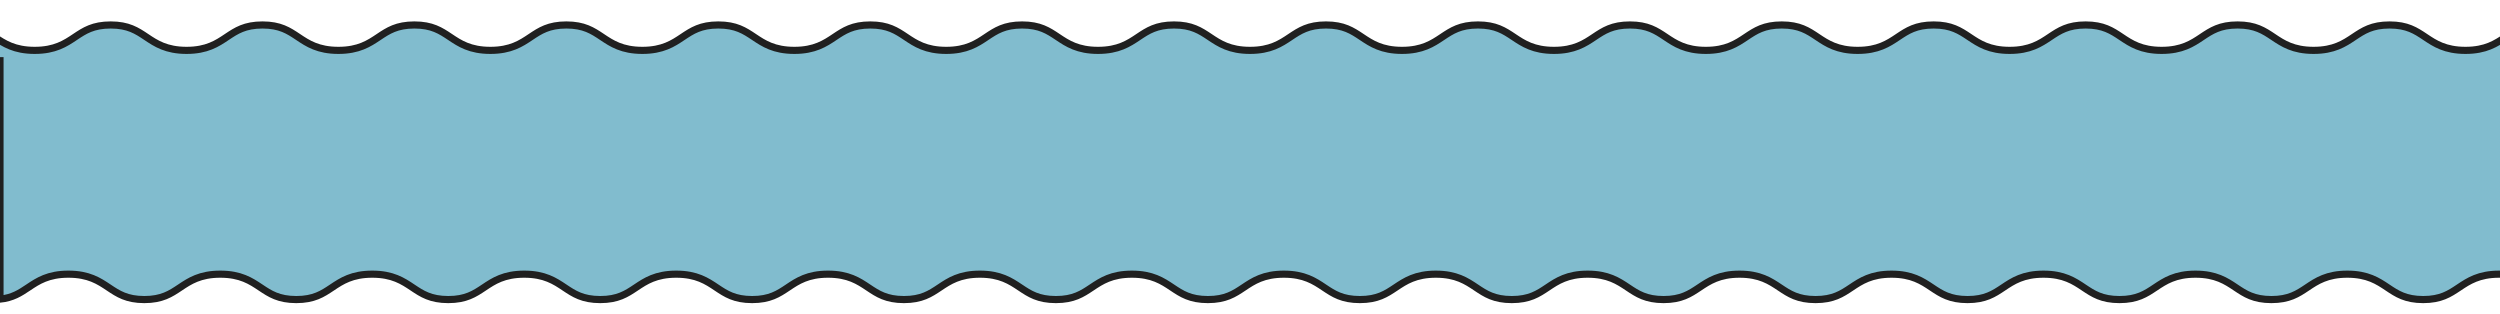 <svg xmlns="http://www.w3.org/2000/svg" fill="none" viewBox="0 0 1402 176" height="176" width="1402">
<g clip-path="url(#clip0_1071_1589)">
<mask fill="black" height="493" width="1444" y="11" x="-21" maskUnits="userSpaceOnUse" id="path-1-outside-1_1071_1589">
<rect height="493" width="1444" y="11" x="-21" fill="white"></rect>
<path d="M-19 14.21C-11.781 14.981 -7.608 17.761 -3.138 20.75L-3.107 20.771L-3.107 20.771C2.274 24.369 8.075 28.247 19.461 28.247C30.845 28.247 36.645 24.369 42.026 20.771L42.058 20.75C47.321 17.23 52.175 14 62.075 14C71.948 14 76.788 17.229 82.047 20.749L82.068 20.763C87.446 24.364 93.247 28.247 104.64 28.247C115.994 28.247 121.782 24.373 127.153 20.777L127.195 20.749C132.451 17.23 137.305 14 147.205 14C157.079 14 161.918 17.229 167.177 20.749L167.198 20.764C172.577 24.364 178.378 28.247 189.77 28.247C201.156 28.247 206.956 24.369 212.337 20.771L212.368 20.75C217.632 17.23 222.485 14 232.385 14C242.285 14 247.138 17.23 252.402 20.75L252.433 20.771C257.814 24.369 263.614 28.247 275 28.247C286.386 28.247 292.186 24.369 297.568 20.771L297.599 20.75C302.862 17.23 307.715 14 317.614 14C327.515 14 332.368 17.23 337.632 20.75L337.663 20.771C343.044 24.369 348.845 28.247 360.23 28.247C371.616 28.247 377.417 24.369 382.798 20.771L382.829 20.75C388.092 17.23 392.945 14 402.845 14C412.745 14 417.598 17.23 422.862 20.75L422.893 20.771C428.275 24.369 434.075 28.247 445.461 28.247C456.845 28.247 462.645 24.369 468.027 20.771L468.058 20.75C473.321 17.23 478.175 14 488.075 14C497.948 14 502.788 17.229 508.047 20.749L508.068 20.763C513.446 24.364 519.247 28.247 530.64 28.247C541.994 28.247 547.783 24.373 553.154 20.777L553.195 20.749C558.451 17.23 563.305 14 573.205 14C583.079 14 587.918 17.229 593.177 20.749L593.198 20.764C598.577 24.364 604.378 28.247 615.77 28.247C627.156 28.247 632.956 24.369 638.337 20.771L638.368 20.75C643.632 17.23 648.485 14 658.385 14C668.285 14 673.138 17.23 678.402 20.75L678.433 20.771C683.814 24.369 689.614 28.247 701 28.247C712.386 28.247 718.187 24.369 723.568 20.77L723.598 20.75C728.862 17.23 733.715 14 743.614 14C753.515 14 758.368 17.23 763.632 20.75L763.663 20.771C769.044 24.369 774.845 28.247 786.23 28.247C797.616 28.247 803.417 24.369 808.798 20.77L808.829 20.75C814.092 17.23 818.945 14 828.845 14C838.745 14 843.598 17.23 848.862 20.75L848.893 20.771C854.274 24.369 860.075 28.247 871.461 28.247C882.845 28.247 888.645 24.369 894.027 20.771L894.058 20.75C899.321 17.23 904.174 14 914.075 14C923.948 14 928.788 17.229 934.047 20.75L934.068 20.764C939.446 24.364 945.247 28.247 956.64 28.247C967.994 28.247 973.783 24.373 979.154 20.777L979.195 20.75C984.451 17.23 989.305 14 999.205 14C1009.08 14 1013.92 17.229 1019.18 20.75L1019.2 20.764C1024.58 24.364 1030.38 28.247 1041.77 28.247C1053.16 28.247 1058.96 24.369 1064.34 20.771L1064.37 20.75C1069.63 17.23 1074.48 14 1084.39 14C1094.29 14 1099.14 17.23 1104.4 20.75L1104.43 20.771C1109.81 24.369 1115.61 28.247 1127 28.247C1138.39 28.247 1144.19 24.369 1149.57 20.771L1149.6 20.75C1154.86 17.23 1159.71 14 1169.61 14C1179.51 14 1184.37 17.23 1189.63 20.75L1189.66 20.771C1195.04 24.369 1200.84 28.247 1212.23 28.247C1223.62 28.247 1229.42 24.369 1234.8 20.771L1234.83 20.75C1240.09 17.23 1244.95 14 1254.84 14C1264.75 14 1269.6 17.23 1274.86 20.75L1274.89 20.771C1280.27 24.369 1286.07 28.247 1297.46 28.247C1308.85 28.247 1314.65 24.369 1320.03 20.771L1320.06 20.75C1325.32 17.23 1330.17 14 1340.07 14C1349.95 14 1354.79 17.229 1360.05 20.75L1360.07 20.764C1365.45 24.364 1371.25 28.247 1382.64 28.247C1393.99 28.247 1399.78 24.373 1405.15 20.777L1405.19 20.75C1409.65 17.768 1413.81 14.994 1421 14.216V502L-19 502L-19 14.21Z"></path>
</mask>
<path fill="#81BCCE" d="M-19 14.21C-11.781 14.981 -7.608 17.761 -3.138 20.75L-3.107 20.771L-3.107 20.771C2.274 24.369 8.075 28.247 19.461 28.247C30.845 28.247 36.645 24.369 42.026 20.771L42.058 20.75C47.321 17.23 52.175 14 62.075 14C71.948 14 76.788 17.229 82.047 20.749L82.068 20.763C87.446 24.364 93.247 28.247 104.64 28.247C115.994 28.247 121.782 24.373 127.153 20.777L127.195 20.749C132.451 17.23 137.305 14 147.205 14C157.079 14 161.918 17.229 167.177 20.749L167.198 20.764C172.577 24.364 178.378 28.247 189.77 28.247C201.156 28.247 206.956 24.369 212.337 20.771L212.368 20.75C217.632 17.23 222.485 14 232.385 14C242.285 14 247.138 17.23 252.402 20.75L252.433 20.771C257.814 24.369 263.614 28.247 275 28.247C286.386 28.247 292.186 24.369 297.568 20.771L297.599 20.75C302.862 17.23 307.715 14 317.614 14C327.515 14 332.368 17.23 337.632 20.75L337.663 20.771C343.044 24.369 348.845 28.247 360.23 28.247C371.616 28.247 377.417 24.369 382.798 20.771L382.829 20.75C388.092 17.23 392.945 14 402.845 14C412.745 14 417.598 17.23 422.862 20.75L422.893 20.771C428.275 24.369 434.075 28.247 445.461 28.247C456.845 28.247 462.645 24.369 468.027 20.771L468.058 20.75C473.321 17.23 478.175 14 488.075 14C497.948 14 502.788 17.229 508.047 20.749L508.068 20.763C513.446 24.364 519.247 28.247 530.64 28.247C541.994 28.247 547.783 24.373 553.154 20.777L553.195 20.749C558.451 17.23 563.305 14 573.205 14C583.079 14 587.918 17.229 593.177 20.749L593.198 20.764C598.577 24.364 604.378 28.247 615.77 28.247C627.156 28.247 632.956 24.369 638.337 20.771L638.368 20.75C643.632 17.23 648.485 14 658.385 14C668.285 14 673.138 17.23 678.402 20.75L678.433 20.771C683.814 24.369 689.614 28.247 701 28.247C712.386 28.247 718.187 24.369 723.568 20.77L723.598 20.75C728.862 17.23 733.715 14 743.614 14C753.515 14 758.368 17.23 763.632 20.75L763.663 20.771C769.044 24.369 774.845 28.247 786.23 28.247C797.616 28.247 803.417 24.369 808.798 20.77L808.829 20.75C814.092 17.23 818.945 14 828.845 14C838.745 14 843.598 17.23 848.862 20.75L848.893 20.771C854.274 24.369 860.075 28.247 871.461 28.247C882.845 28.247 888.645 24.369 894.027 20.771L894.058 20.75C899.321 17.23 904.174 14 914.075 14C923.948 14 928.788 17.229 934.047 20.75L934.068 20.764C939.446 24.364 945.247 28.247 956.64 28.247C967.994 28.247 973.783 24.373 979.154 20.777L979.195 20.75C984.451 17.23 989.305 14 999.205 14C1009.08 14 1013.92 17.229 1019.18 20.75L1019.2 20.764C1024.58 24.364 1030.38 28.247 1041.77 28.247C1053.16 28.247 1058.96 24.369 1064.34 20.771L1064.37 20.75C1069.63 17.23 1074.48 14 1084.39 14C1094.29 14 1099.14 17.23 1104.4 20.75L1104.43 20.771C1109.81 24.369 1115.61 28.247 1127 28.247C1138.39 28.247 1144.19 24.369 1149.57 20.771L1149.6 20.75C1154.86 17.23 1159.71 14 1169.61 14C1179.51 14 1184.37 17.23 1189.63 20.75L1189.66 20.771C1195.04 24.369 1200.84 28.247 1212.23 28.247C1223.62 28.247 1229.42 24.369 1234.8 20.771L1234.83 20.75C1240.09 17.23 1244.95 14 1254.84 14C1264.75 14 1269.6 17.23 1274.86 20.75L1274.89 20.771C1280.27 24.369 1286.07 28.247 1297.46 28.247C1308.85 28.247 1314.65 24.369 1320.03 20.771L1320.06 20.75C1325.32 17.23 1330.17 14 1340.07 14C1349.95 14 1354.79 17.229 1360.05 20.75L1360.07 20.764C1365.45 24.364 1371.25 28.247 1382.64 28.247C1393.99 28.247 1399.78 24.373 1405.15 20.777L1405.19 20.75C1409.65 17.768 1413.81 14.994 1421 14.216V502L-19 502L-19 14.21Z"></path>
<path mask="url(#path-1-outside-1_1071_1589)" stroke-width="4" stroke="#202020" d="M-19 14.21C-11.781 14.981 -7.608 17.761 -3.138 20.75L-3.107 20.771L-3.107 20.771C2.274 24.369 8.075 28.247 19.461 28.247C30.845 28.247 36.645 24.369 42.026 20.771L42.058 20.75C47.321 17.23 52.175 14 62.075 14C71.948 14 76.788 17.229 82.047 20.749L82.068 20.763C87.446 24.364 93.247 28.247 104.64 28.247C115.994 28.247 121.782 24.373 127.153 20.777L127.195 20.749C132.451 17.23 137.305 14 147.205 14C157.079 14 161.918 17.229 167.177 20.749L167.198 20.764C172.577 24.364 178.378 28.247 189.77 28.247C201.156 28.247 206.956 24.369 212.337 20.771L212.368 20.75C217.632 17.23 222.485 14 232.385 14C242.285 14 247.138 17.23 252.402 20.75L252.433 20.771C257.814 24.369 263.614 28.247 275 28.247C286.386 28.247 292.186 24.369 297.568 20.771L297.599 20.75C302.862 17.23 307.715 14 317.614 14C327.515 14 332.368 17.23 337.632 20.75L337.663 20.771C343.044 24.369 348.845 28.247 360.23 28.247C371.616 28.247 377.417 24.369 382.798 20.771L382.829 20.75C388.092 17.23 392.945 14 402.845 14C412.745 14 417.598 17.23 422.862 20.75L422.893 20.771C428.275 24.369 434.075 28.247 445.461 28.247C456.845 28.247 462.645 24.369 468.027 20.771L468.058 20.75C473.321 17.23 478.175 14 488.075 14C497.948 14 502.788 17.229 508.047 20.749L508.068 20.763C513.446 24.364 519.247 28.247 530.64 28.247C541.994 28.247 547.783 24.373 553.154 20.777L553.195 20.749C558.451 17.23 563.305 14 573.205 14C583.079 14 587.918 17.229 593.177 20.749L593.198 20.764C598.577 24.364 604.378 28.247 615.77 28.247C627.156 28.247 632.956 24.369 638.337 20.771L638.368 20.75C643.632 17.23 648.485 14 658.385 14C668.285 14 673.138 17.23 678.402 20.75L678.433 20.771C683.814 24.369 689.614 28.247 701 28.247C712.386 28.247 718.187 24.369 723.568 20.77L723.598 20.75C728.862 17.23 733.715 14 743.614 14C753.515 14 758.368 17.23 763.632 20.75L763.663 20.771C769.044 24.369 774.845 28.247 786.23 28.247C797.616 28.247 803.417 24.369 808.798 20.77L808.829 20.75C814.092 17.23 818.945 14 828.845 14C838.745 14 843.598 17.23 848.862 20.75L848.893 20.771C854.274 24.369 860.075 28.247 871.461 28.247C882.845 28.247 888.645 24.369 894.027 20.771L894.058 20.75C899.321 17.23 904.174 14 914.075 14C923.948 14 928.788 17.229 934.047 20.75L934.068 20.764C939.446 24.364 945.247 28.247 956.64 28.247C967.994 28.247 973.783 24.373 979.154 20.777L979.195 20.75C984.451 17.23 989.305 14 999.205 14C1009.08 14 1013.92 17.229 1019.18 20.75L1019.2 20.764C1024.58 24.364 1030.38 28.247 1041.77 28.247C1053.16 28.247 1058.96 24.369 1064.34 20.771L1064.37 20.75C1069.63 17.23 1074.48 14 1084.39 14C1094.29 14 1099.14 17.23 1104.4 20.75L1104.43 20.771C1109.81 24.369 1115.61 28.247 1127 28.247C1138.39 28.247 1144.19 24.369 1149.57 20.771L1149.6 20.75C1154.86 17.23 1159.71 14 1169.61 14C1179.51 14 1184.37 17.23 1189.63 20.75L1189.66 20.771C1195.04 24.369 1200.84 28.247 1212.23 28.247C1223.62 28.247 1229.42 24.369 1234.8 20.771L1234.83 20.75C1240.09 17.23 1244.95 14 1254.84 14C1264.75 14 1269.6 17.23 1274.86 20.75L1274.89 20.771C1280.27 24.369 1286.07 28.247 1297.46 28.247C1308.85 28.247 1314.65 24.369 1320.03 20.771L1320.06 20.75C1325.32 17.23 1330.17 14 1340.07 14C1349.95 14 1354.79 17.229 1360.05 20.75L1360.07 20.764C1365.45 24.364 1371.25 28.247 1382.64 28.247C1393.99 28.247 1399.78 24.373 1405.15 20.777L1405.19 20.75C1409.65 17.768 1413.81 14.994 1421 14.216V502L-19 502L-19 14.21Z"></path>
</g>
<g clip-path="url(#clip1_1071_1589)">
<mask fill="black" height="493" width="1444" y="-322" x="-2" maskUnits="userSpaceOnUse" id="path-2-outside-2_1071_1589">
<rect height="493" width="1444" y="-322" x="-2" fill="white"></rect>
<path d="M1440 167.79C1432.78 167.019 1428.61 164.239 1424.14 161.25L1424.11 161.229L1424.11 161.229C1418.73 157.631 1412.93 153.753 1401.54 153.753C1390.15 153.753 1384.35 157.631 1378.97 161.229L1378.94 161.25C1373.68 164.77 1368.83 168 1358.93 168C1349.05 168 1344.21 164.771 1338.95 161.251L1338.93 161.237C1333.55 157.636 1327.75 153.753 1316.36 153.753C1305.01 153.753 1299.22 157.627 1293.85 161.223L1293.81 161.251C1288.55 164.77 1283.7 168 1273.8 168C1263.92 168 1259.08 164.771 1253.82 161.251L1253.8 161.236C1248.42 157.636 1242.62 153.753 1231.23 153.753C1219.84 153.753 1214.04 157.631 1208.66 161.229L1208.63 161.25C1203.37 164.77 1198.52 168 1188.61 168C1178.71 168 1173.86 164.77 1168.6 161.25L1168.57 161.229C1163.19 157.631 1157.39 153.753 1146 153.753C1134.61 153.753 1128.81 157.631 1123.43 161.229L1123.4 161.25C1118.14 164.77 1113.29 168 1103.39 168C1093.49 168 1088.63 164.77 1083.37 161.25L1083.34 161.229C1077.96 157.631 1072.16 153.753 1060.77 153.753C1049.38 153.753 1043.58 157.631 1038.2 161.229L1038.17 161.25C1032.91 164.77 1028.05 168 1018.16 168C1008.25 168 1003.4 164.77 998.138 161.25L998.107 161.229C992.725 157.631 986.925 153.753 975.539 153.753C964.155 153.753 958.355 157.631 952.973 161.229L952.942 161.25C947.679 164.77 942.825 168 932.925 168C923.052 168 918.212 164.771 912.953 161.251L912.932 161.237C907.554 157.636 901.753 153.753 890.36 153.753C879.006 153.753 873.217 157.627 867.846 161.223L867.805 161.251C862.549 164.77 857.695 168 847.795 168C837.921 168 833.082 164.771 827.823 161.251L827.802 161.236C822.423 157.636 816.622 153.753 805.23 153.753C793.844 153.753 788.044 157.631 782.663 161.229L782.632 161.25C777.368 164.77 772.515 168 762.615 168C752.715 168 747.862 164.77 742.598 161.25L742.567 161.229C737.186 157.631 731.386 153.753 720 153.753C708.614 153.753 702.813 157.631 697.432 161.23L697.402 161.25C692.138 164.77 687.285 168 677.386 168C667.485 168 662.632 164.77 657.368 161.25L657.337 161.229C651.956 157.631 646.155 153.753 634.77 153.753C623.384 153.753 617.583 157.631 612.202 161.23L612.171 161.25C606.908 164.77 602.055 168 592.155 168C582.255 168 577.402 164.77 572.138 161.25L572.107 161.229C566.726 157.631 560.925 153.752 549.539 153.752C538.155 153.752 532.355 157.631 526.973 161.229L526.942 161.25C521.679 164.77 516.826 168 506.925 168C497.052 168 492.212 164.771 486.953 161.251L486.932 161.237C481.554 157.636 475.753 153.752 464.36 153.752C453.006 153.752 447.217 157.627 441.846 161.223L441.805 161.251C436.549 164.77 431.695 168 421.795 168C411.921 168 407.082 164.771 401.823 161.251L401.801 161.236C396.423 157.635 390.622 153.752 379.23 153.752C367.845 153.752 362.044 157.631 356.663 161.229L356.632 161.25C351.368 164.77 346.515 168 336.615 168C326.715 168 321.862 164.77 316.598 161.25L316.567 161.229C311.186 157.631 305.386 153.752 294 153.752C282.614 153.752 276.814 157.631 271.432 161.229L271.402 161.25C266.138 164.77 261.285 168 251.386 168C241.485 168 236.632 164.77 231.368 161.25L231.338 161.229C225.956 157.631 220.156 153.752 208.77 153.752C197.384 153.752 191.583 157.631 186.202 161.229L186.171 161.25C180.908 164.77 176.055 168 166.155 168C156.255 168 151.402 164.769 146.138 161.25L146.107 161.229C140.726 157.631 134.925 153.752 123.539 153.752C112.155 153.752 106.354 157.631 100.973 161.229L100.942 161.25C95.679 164.769 90.826 168 80.925 168C71.052 168 66.212 164.771 60.953 161.25L60.932 161.236C55.553 157.636 49.753 153.752 38.36 153.752C27.006 153.752 21.218 157.627 15.847 161.223L15.805 161.25C11.352 164.232 7.188 167.006 0 167.784V-320L1440 -320L1440 167.79Z"></path>
</mask>
<path fill="#81BCCE" d="M1440 167.79C1432.78 167.019 1428.61 164.239 1424.14 161.25L1424.11 161.229L1424.11 161.229C1418.73 157.631 1412.93 153.753 1401.54 153.753C1390.15 153.753 1384.35 157.631 1378.97 161.229L1378.94 161.25C1373.68 164.77 1368.83 168 1358.93 168C1349.05 168 1344.21 164.771 1338.95 161.251L1338.93 161.237C1333.55 157.636 1327.75 153.753 1316.36 153.753C1305.01 153.753 1299.22 157.627 1293.85 161.223L1293.81 161.251C1288.55 164.77 1283.7 168 1273.8 168C1263.92 168 1259.08 164.771 1253.82 161.251L1253.8 161.236C1248.42 157.636 1242.62 153.753 1231.23 153.753C1219.84 153.753 1214.04 157.631 1208.66 161.229L1208.63 161.25C1203.37 164.77 1198.52 168 1188.61 168C1178.71 168 1173.86 164.77 1168.6 161.25L1168.57 161.229C1163.19 157.631 1157.39 153.753 1146 153.753C1134.61 153.753 1128.81 157.631 1123.43 161.229L1123.4 161.25C1118.14 164.77 1113.29 168 1103.39 168C1093.49 168 1088.63 164.77 1083.37 161.25L1083.34 161.229C1077.96 157.631 1072.16 153.753 1060.77 153.753C1049.38 153.753 1043.58 157.631 1038.2 161.229L1038.17 161.25C1032.91 164.77 1028.05 168 1018.16 168C1008.25 168 1003.4 164.77 998.138 161.25L998.107 161.229C992.725 157.631 986.925 153.753 975.539 153.753C964.155 153.753 958.355 157.631 952.973 161.229L952.942 161.25C947.679 164.77 942.825 168 932.925 168C923.052 168 918.212 164.771 912.953 161.251L912.932 161.237C907.554 157.636 901.753 153.753 890.36 153.753C879.006 153.753 873.217 157.627 867.846 161.223L867.805 161.251C862.549 164.77 857.695 168 847.795 168C837.921 168 833.082 164.771 827.823 161.251L827.802 161.236C822.423 157.636 816.622 153.753 805.23 153.753C793.844 153.753 788.044 157.631 782.663 161.229L782.632 161.25C777.368 164.77 772.515 168 762.615 168C752.715 168 747.862 164.77 742.598 161.25L742.567 161.229C737.186 157.631 731.386 153.753 720 153.753C708.614 153.753 702.813 157.631 697.432 161.23L697.402 161.25C692.138 164.77 687.285 168 677.386 168C667.485 168 662.632 164.77 657.368 161.25L657.337 161.229C651.956 157.631 646.155 153.753 634.77 153.753C623.384 153.753 617.583 157.631 612.202 161.23L612.171 161.25C606.908 164.77 602.055 168 592.155 168C582.255 168 577.402 164.77 572.138 161.25L572.107 161.229C566.726 157.631 560.925 153.752 549.539 153.752C538.155 153.752 532.355 157.631 526.973 161.229L526.942 161.25C521.679 164.77 516.826 168 506.925 168C497.052 168 492.212 164.771 486.953 161.251L486.932 161.237C481.554 157.636 475.753 153.752 464.36 153.752C453.006 153.752 447.217 157.627 441.846 161.223L441.805 161.251C436.549 164.77 431.695 168 421.795 168C411.921 168 407.082 164.771 401.823 161.251L401.801 161.236C396.423 157.635 390.622 153.752 379.23 153.752C367.845 153.752 362.044 157.631 356.663 161.229L356.632 161.25C351.368 164.77 346.515 168 336.615 168C326.715 168 321.862 164.77 316.598 161.25L316.567 161.229C311.186 157.631 305.386 153.752 294 153.752C282.614 153.752 276.814 157.631 271.432 161.229L271.402 161.25C266.138 164.77 261.285 168 251.386 168C241.485 168 236.632 164.77 231.368 161.25L231.338 161.229C225.956 157.631 220.156 153.752 208.77 153.752C197.384 153.752 191.583 157.631 186.202 161.229L186.171 161.25C180.908 164.77 176.055 168 166.155 168C156.255 168 151.402 164.769 146.138 161.25L146.107 161.229C140.726 157.631 134.925 153.752 123.539 153.752C112.155 153.752 106.354 157.631 100.973 161.229L100.942 161.25C95.679 164.769 90.826 168 80.925 168C71.052 168 66.212 164.771 60.953 161.25L60.932 161.236C55.553 157.636 49.753 153.752 38.36 153.752C27.006 153.752 21.218 157.627 15.847 161.223L15.805 161.25C11.352 164.232 7.188 167.006 0 167.784V-320L1440 -320L1440 167.79Z"></path>
<path mask="url(#path-2-outside-2_1071_1589)" stroke-width="4" stroke="#202020" d="M1440 167.79C1432.78 167.019 1428.61 164.239 1424.14 161.25L1424.11 161.229L1424.11 161.229C1418.73 157.631 1412.93 153.753 1401.54 153.753C1390.15 153.753 1384.35 157.631 1378.97 161.229L1378.94 161.25C1373.68 164.77 1368.83 168 1358.93 168C1349.05 168 1344.21 164.771 1338.95 161.251L1338.93 161.237C1333.55 157.636 1327.75 153.753 1316.36 153.753C1305.01 153.753 1299.22 157.627 1293.85 161.223L1293.81 161.251C1288.55 164.77 1283.7 168 1273.8 168C1263.92 168 1259.08 164.771 1253.82 161.251L1253.8 161.236C1248.42 157.636 1242.62 153.753 1231.23 153.753C1219.84 153.753 1214.04 157.631 1208.66 161.229L1208.63 161.25C1203.37 164.77 1198.52 168 1188.61 168C1178.71 168 1173.86 164.77 1168.6 161.25L1168.57 161.229C1163.19 157.631 1157.39 153.753 1146 153.753C1134.61 153.753 1128.81 157.631 1123.43 161.229L1123.4 161.25C1118.14 164.77 1113.29 168 1103.39 168C1093.49 168 1088.63 164.77 1083.37 161.25L1083.34 161.229C1077.96 157.631 1072.16 153.753 1060.77 153.753C1049.38 153.753 1043.58 157.631 1038.2 161.229L1038.17 161.25C1032.91 164.77 1028.05 168 1018.16 168C1008.25 168 1003.4 164.77 998.138 161.25L998.107 161.229C992.725 157.631 986.925 153.753 975.539 153.753C964.155 153.753 958.355 157.631 952.973 161.229L952.942 161.25C947.679 164.77 942.825 168 932.925 168C923.052 168 918.212 164.771 912.953 161.251L912.932 161.237C907.554 157.636 901.753 153.753 890.36 153.753C879.006 153.753 873.217 157.627 867.846 161.223L867.805 161.251C862.549 164.77 857.695 168 847.795 168C837.921 168 833.082 164.771 827.823 161.251L827.802 161.236C822.423 157.636 816.622 153.753 805.23 153.753C793.844 153.753 788.044 157.631 782.663 161.229L782.632 161.25C777.368 164.77 772.515 168 762.615 168C752.715 168 747.862 164.77 742.598 161.25L742.567 161.229C737.186 157.631 731.386 153.753 720 153.753C708.614 153.753 702.813 157.631 697.432 161.23L697.402 161.25C692.138 164.77 687.285 168 677.386 168C667.485 168 662.632 164.77 657.368 161.25L657.337 161.229C651.956 157.631 646.155 153.753 634.77 153.753C623.384 153.753 617.583 157.631 612.202 161.23L612.171 161.25C606.908 164.77 602.055 168 592.155 168C582.255 168 577.402 164.77 572.138 161.25L572.107 161.229C566.726 157.631 560.925 153.752 549.539 153.752C538.155 153.752 532.355 157.631 526.973 161.229L526.942 161.25C521.679 164.77 516.826 168 506.925 168C497.052 168 492.212 164.771 486.953 161.251L486.932 161.237C481.554 157.636 475.753 153.752 464.36 153.752C453.006 153.752 447.217 157.627 441.846 161.223L441.805 161.251C436.549 164.77 431.695 168 421.795 168C411.921 168 407.082 164.771 401.823 161.251L401.801 161.236C396.423 157.635 390.622 153.752 379.23 153.752C367.845 153.752 362.044 157.631 356.663 161.229L356.632 161.25C351.368 164.77 346.515 168 336.615 168C326.715 168 321.862 164.77 316.598 161.25L316.567 161.229C311.186 157.631 305.386 153.752 294 153.752C282.614 153.752 276.814 157.631 271.432 161.229L271.402 161.25C266.138 164.77 261.285 168 251.386 168C241.485 168 236.632 164.77 231.368 161.25L231.338 161.229C225.956 157.631 220.156 153.752 208.77 153.752C197.384 153.752 191.583 157.631 186.202 161.229L186.171 161.25C180.908 164.77 176.055 168 166.155 168C156.255 168 151.402 164.769 146.138 161.25L146.107 161.229C140.726 157.631 134.925 153.752 123.539 153.752C112.155 153.752 106.354 157.631 100.973 161.229L100.942 161.25C95.679 164.769 90.826 168 80.925 168C71.052 168 66.212 164.771 60.953 161.25L60.932 161.236C55.553 157.636 49.753 153.752 38.36 153.752C27.006 153.752 21.218 157.627 15.847 161.223L15.805 161.25C11.352 164.232 7.188 167.006 0 167.784V-320L1440 -320L1440 167.79Z"></path>
</g>
<defs>
<clipPath id="clip0_1071_1589">
<rect transform="matrix(-1 0 0 -1 1402 153)" fill="white" height="153" width="1402"></rect>
</clipPath>
<clipPath id="clip1_1071_1589">
<rect transform="translate(0 32)" fill="white" height="144" width="1402"></rect>
</clipPath>
</defs>
</svg>
